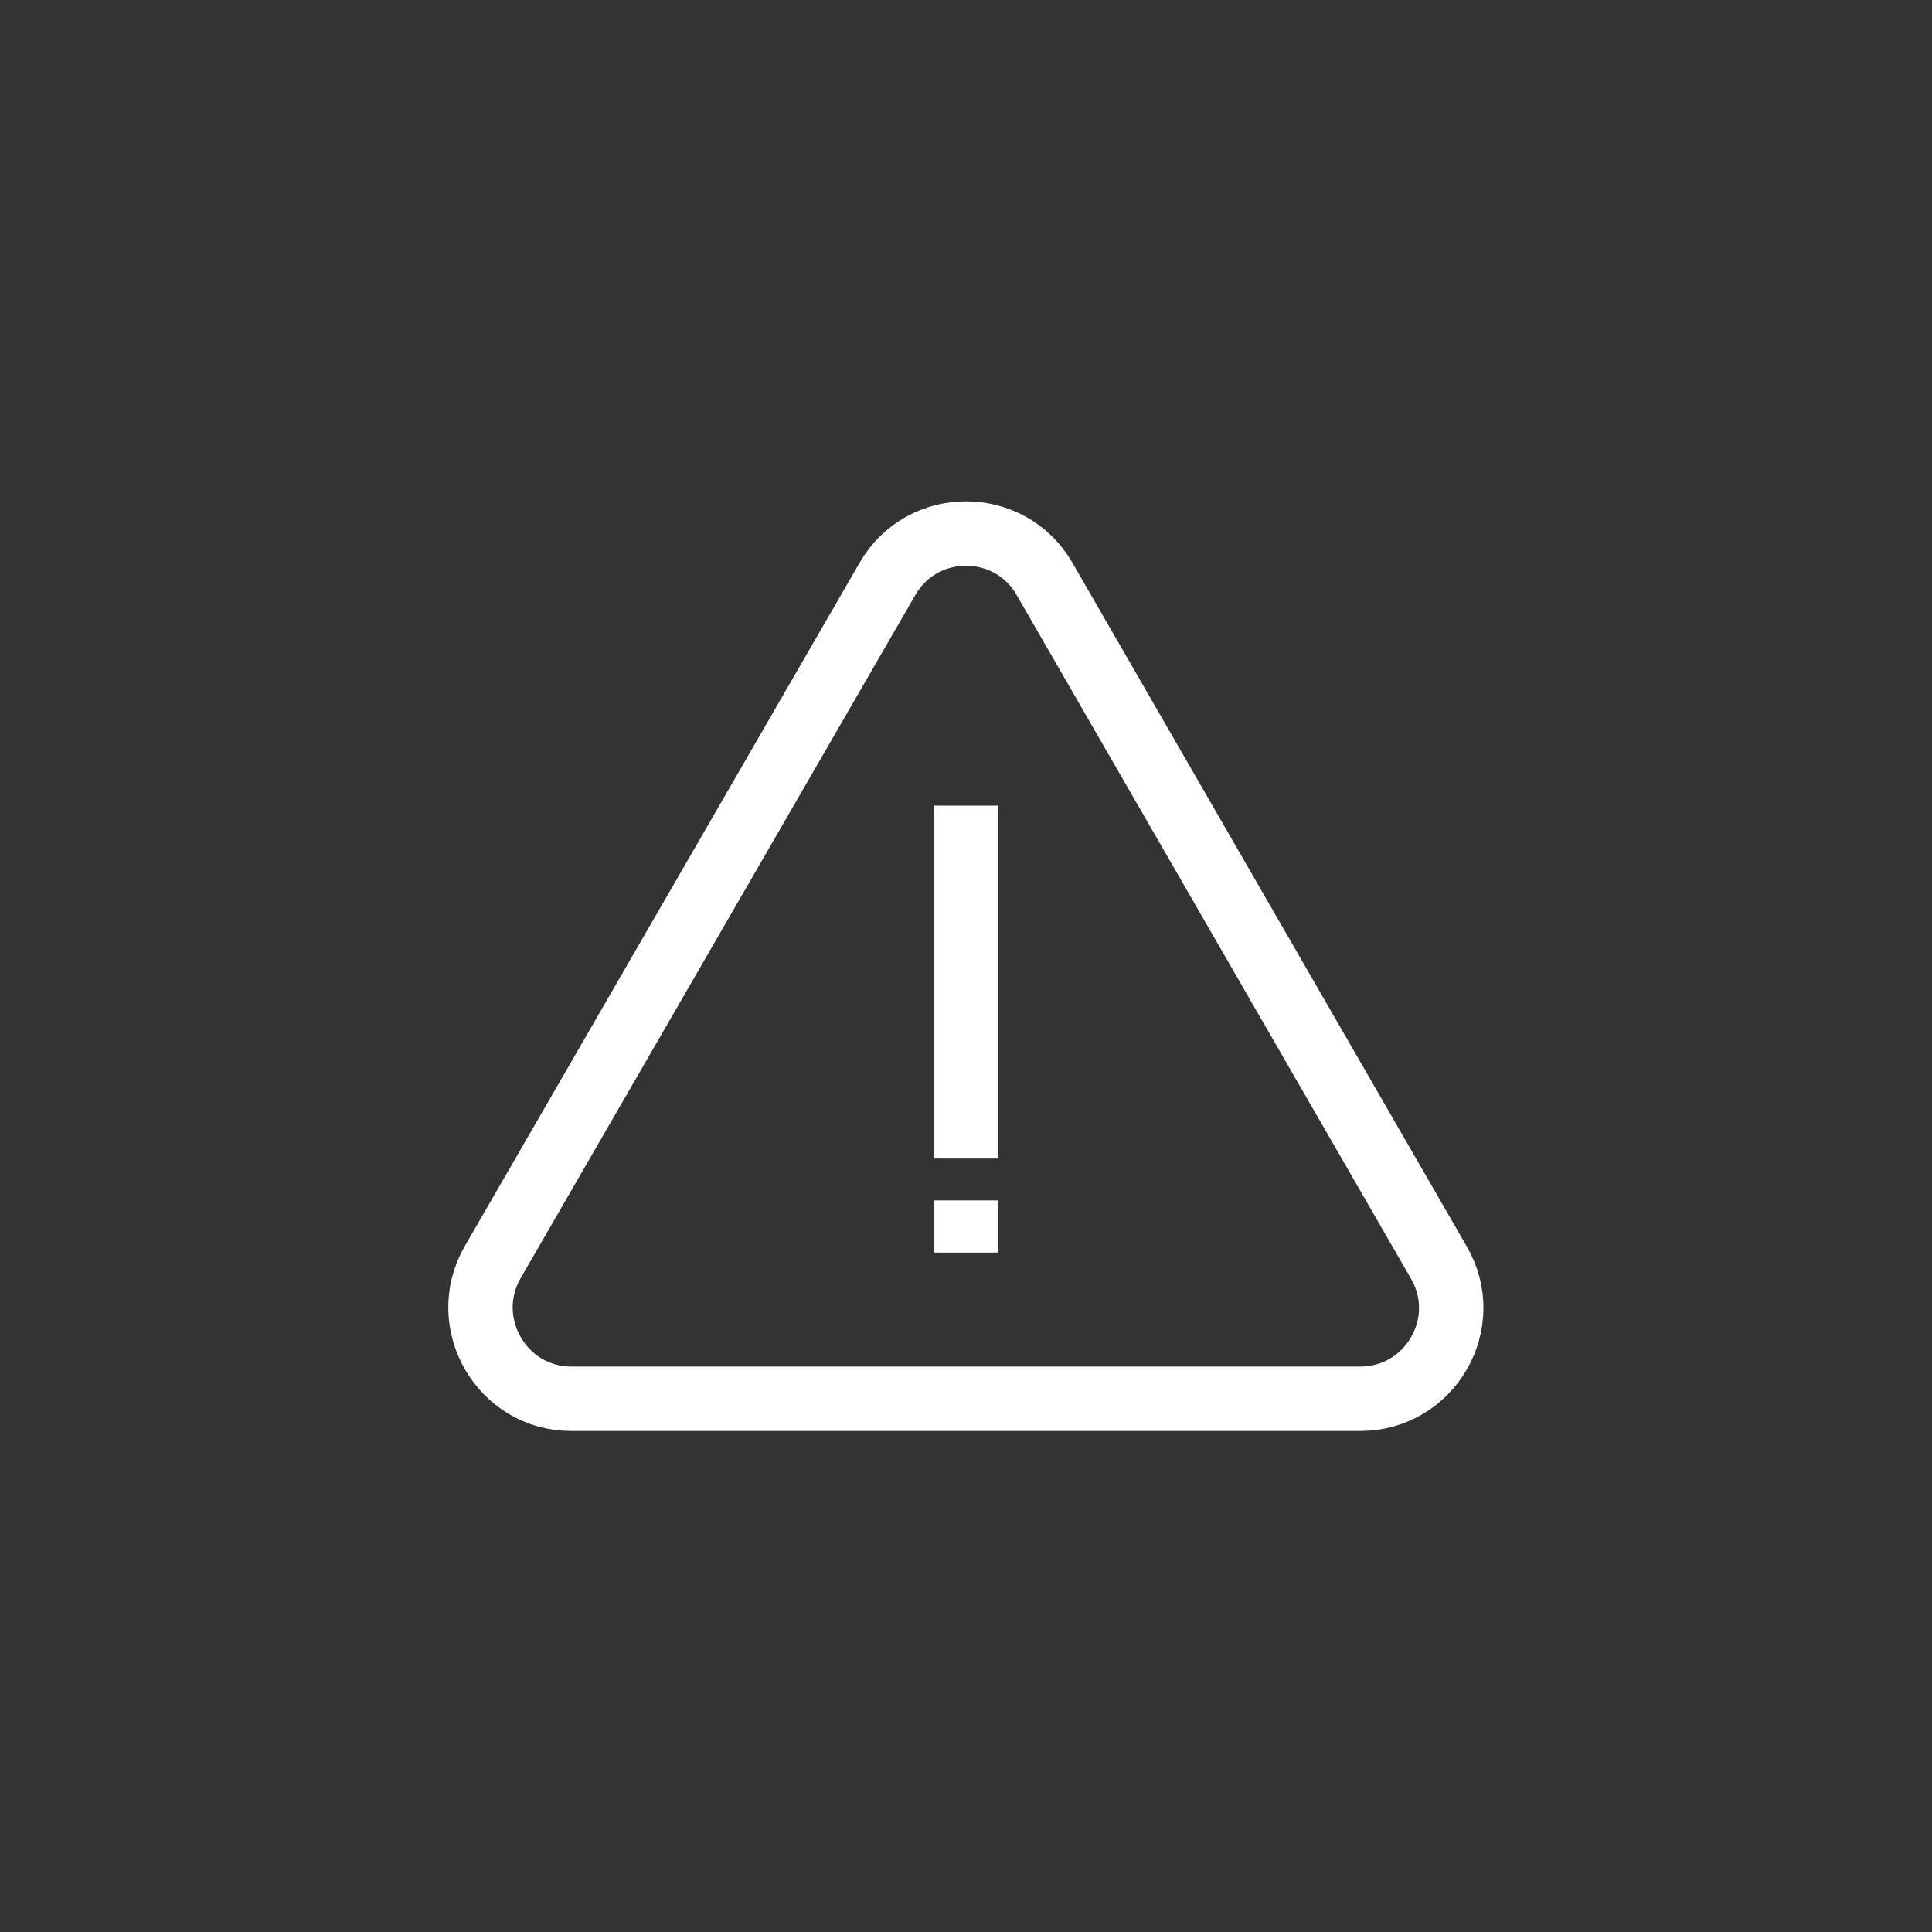 <?xml version="1.0" encoding="UTF-8"?> <!-- Generator: Adobe Illustrator 26.4.1, SVG Export Plug-In . SVG Version: 6.00 Build 0) --> <svg xmlns="http://www.w3.org/2000/svg" xmlns:xlink="http://www.w3.org/1999/xlink" id="Layer_1" x="0px" y="0px" viewBox="0 0 300 300" style="enable-background:new 0 0 300 300;" xml:space="preserve"><rect x="0" y="0" width="300" height="300" fill="#333333" stroke="none"/> <style type="text/css"> .st0{fill:none;stroke:#FFFFFF;stroke-width:10;stroke-miterlimit:10;} </style> <g> <path class="st0" d="M137.8,89.9L76.5,196c-5.4,9.4,1.4,21.2,12.2,21.2h122.5c10.9,0,17.7-11.8,12.2-21.2L162.2,89.9 C156.8,80.5,143.2,80.5,137.8,89.9z"></path> <g> <line class="st0" x1="150" y1="125.1" x2="150" y2="179.9"></line> <line class="st0" x1="150" y1="194.5" x2="150" y2="186.4"></line> </g> </g> </svg> 